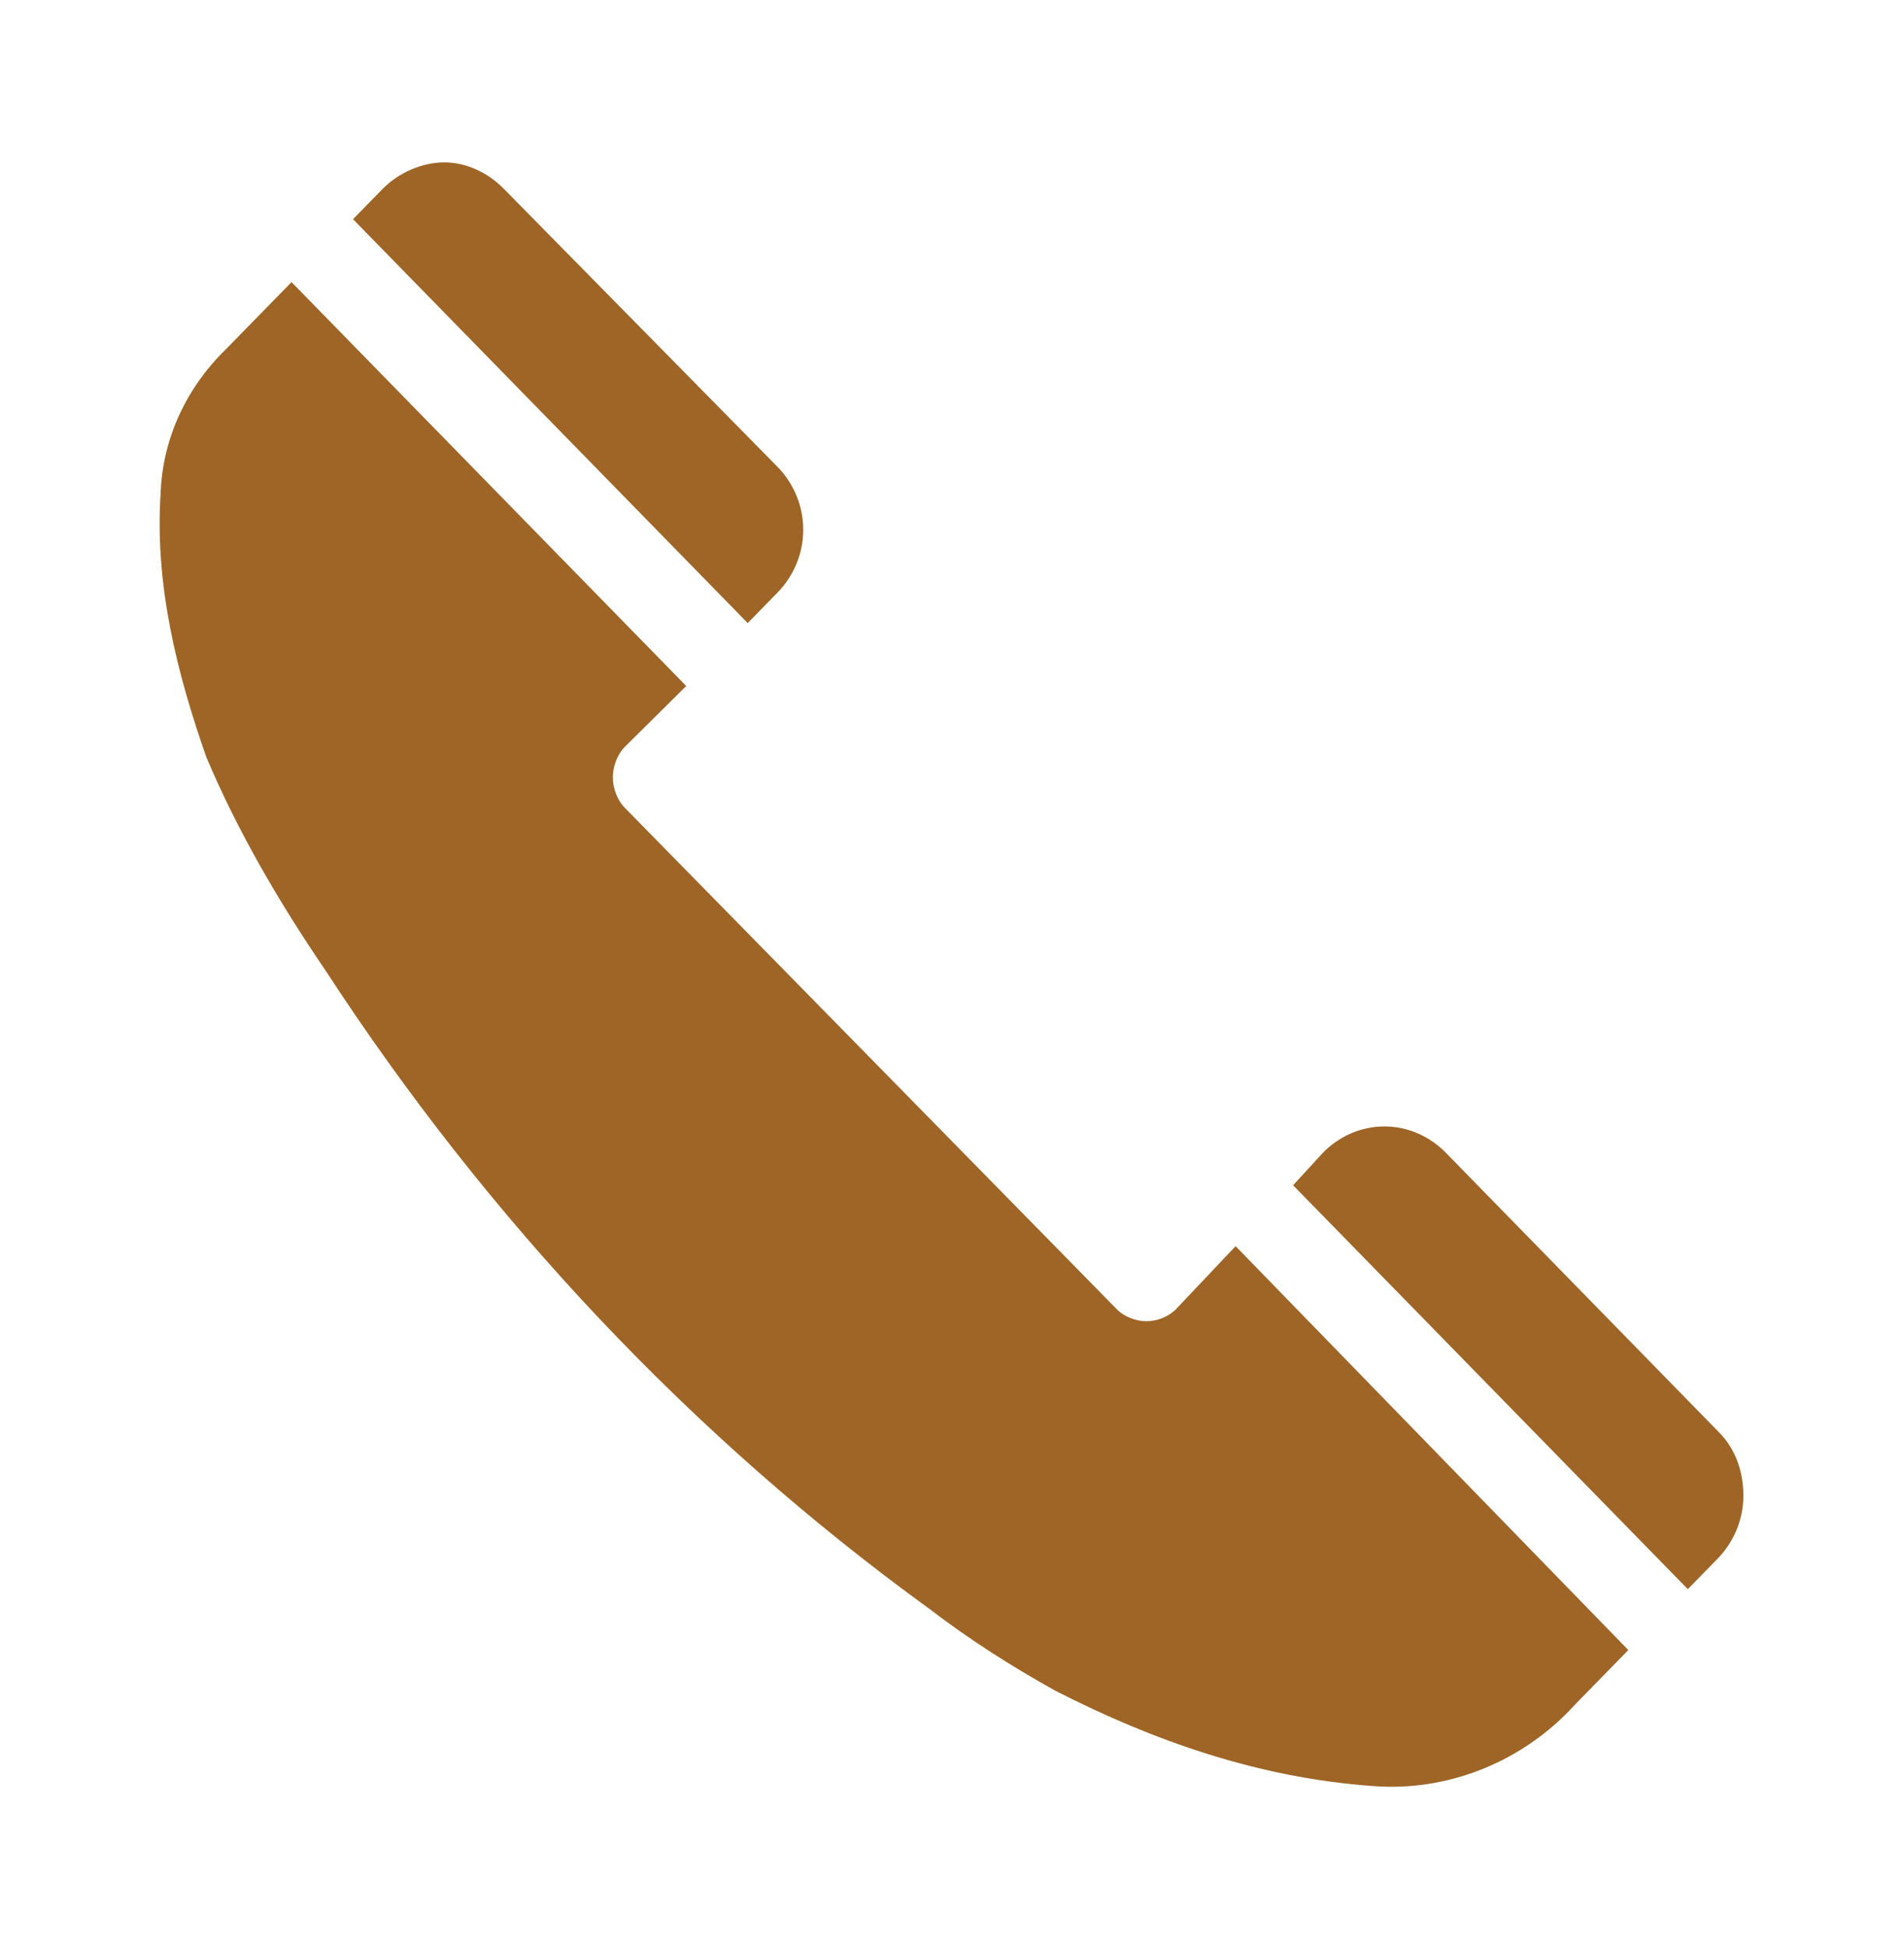 <svg width="44" height="45" xmlns="http://www.w3.org/2000/svg" xmlns:xlink="http://www.w3.org/1999/xlink" xml:space="preserve" overflow="hidden"><g transform="translate(-556 -447)"><path d="M17.967 13.383C18.333 13.017 18.562 12.512 18.562 11.963 18.562 11.412 18.333 10.908 17.967 10.542L11.642 4.263C11.275 3.896 10.771 3.667 10.267 3.667 9.762 3.667 9.213 3.896 8.846 4.263L8.158 4.95 17.279 14.071 17.967 13.383Z" fill="#9E6526" transform="matrix(1 0 0 1.023 556 447)"/><path d="M27.179 29.562C26.996 29.746 26.721 29.837 26.492 29.837 26.262 29.837 25.988 29.746 25.804 29.562L14.438 18.242C14.254 18.058 14.162 17.783 14.162 17.554 14.162 17.325 14.254 17.05 14.438 16.867L15.858 15.492 6.737 6.371C6.142 6.967 5.592 7.517 5.225 7.883 4.308 8.754 3.758 9.9 3.712 11.137 3.575 13.2 4.079 15.171 4.767 17.096 5.5 18.792 6.463 20.396 7.517 21.908 11.275 27.546 15.996 32.45 21.496 36.346 22.413 37.033 23.375 37.629 24.383 38.179 26.675 39.325 29.104 40.15 31.717 40.333 33.458 40.471 35.2 39.783 36.392 38.5L37.629 37.263 28.554 28.142 27.179 29.562Z" fill="#9E6526" transform="matrix(1 0 0 1.023 556 447)"/><path d="M39.737 32.358 33.413 26.033C33.046 25.667 32.542 25.438 31.992 25.438 31.442 25.438 30.938 25.667 30.571 26.033L29.883 26.767 39.004 35.888 39.692 35.2C40.058 34.833 40.288 34.329 40.288 33.779 40.288 33.229 40.104 32.725 39.737 32.358Z" fill="#9E6526" transform="matrix(1 0 0 1.023 556 447)"/></g></svg>
